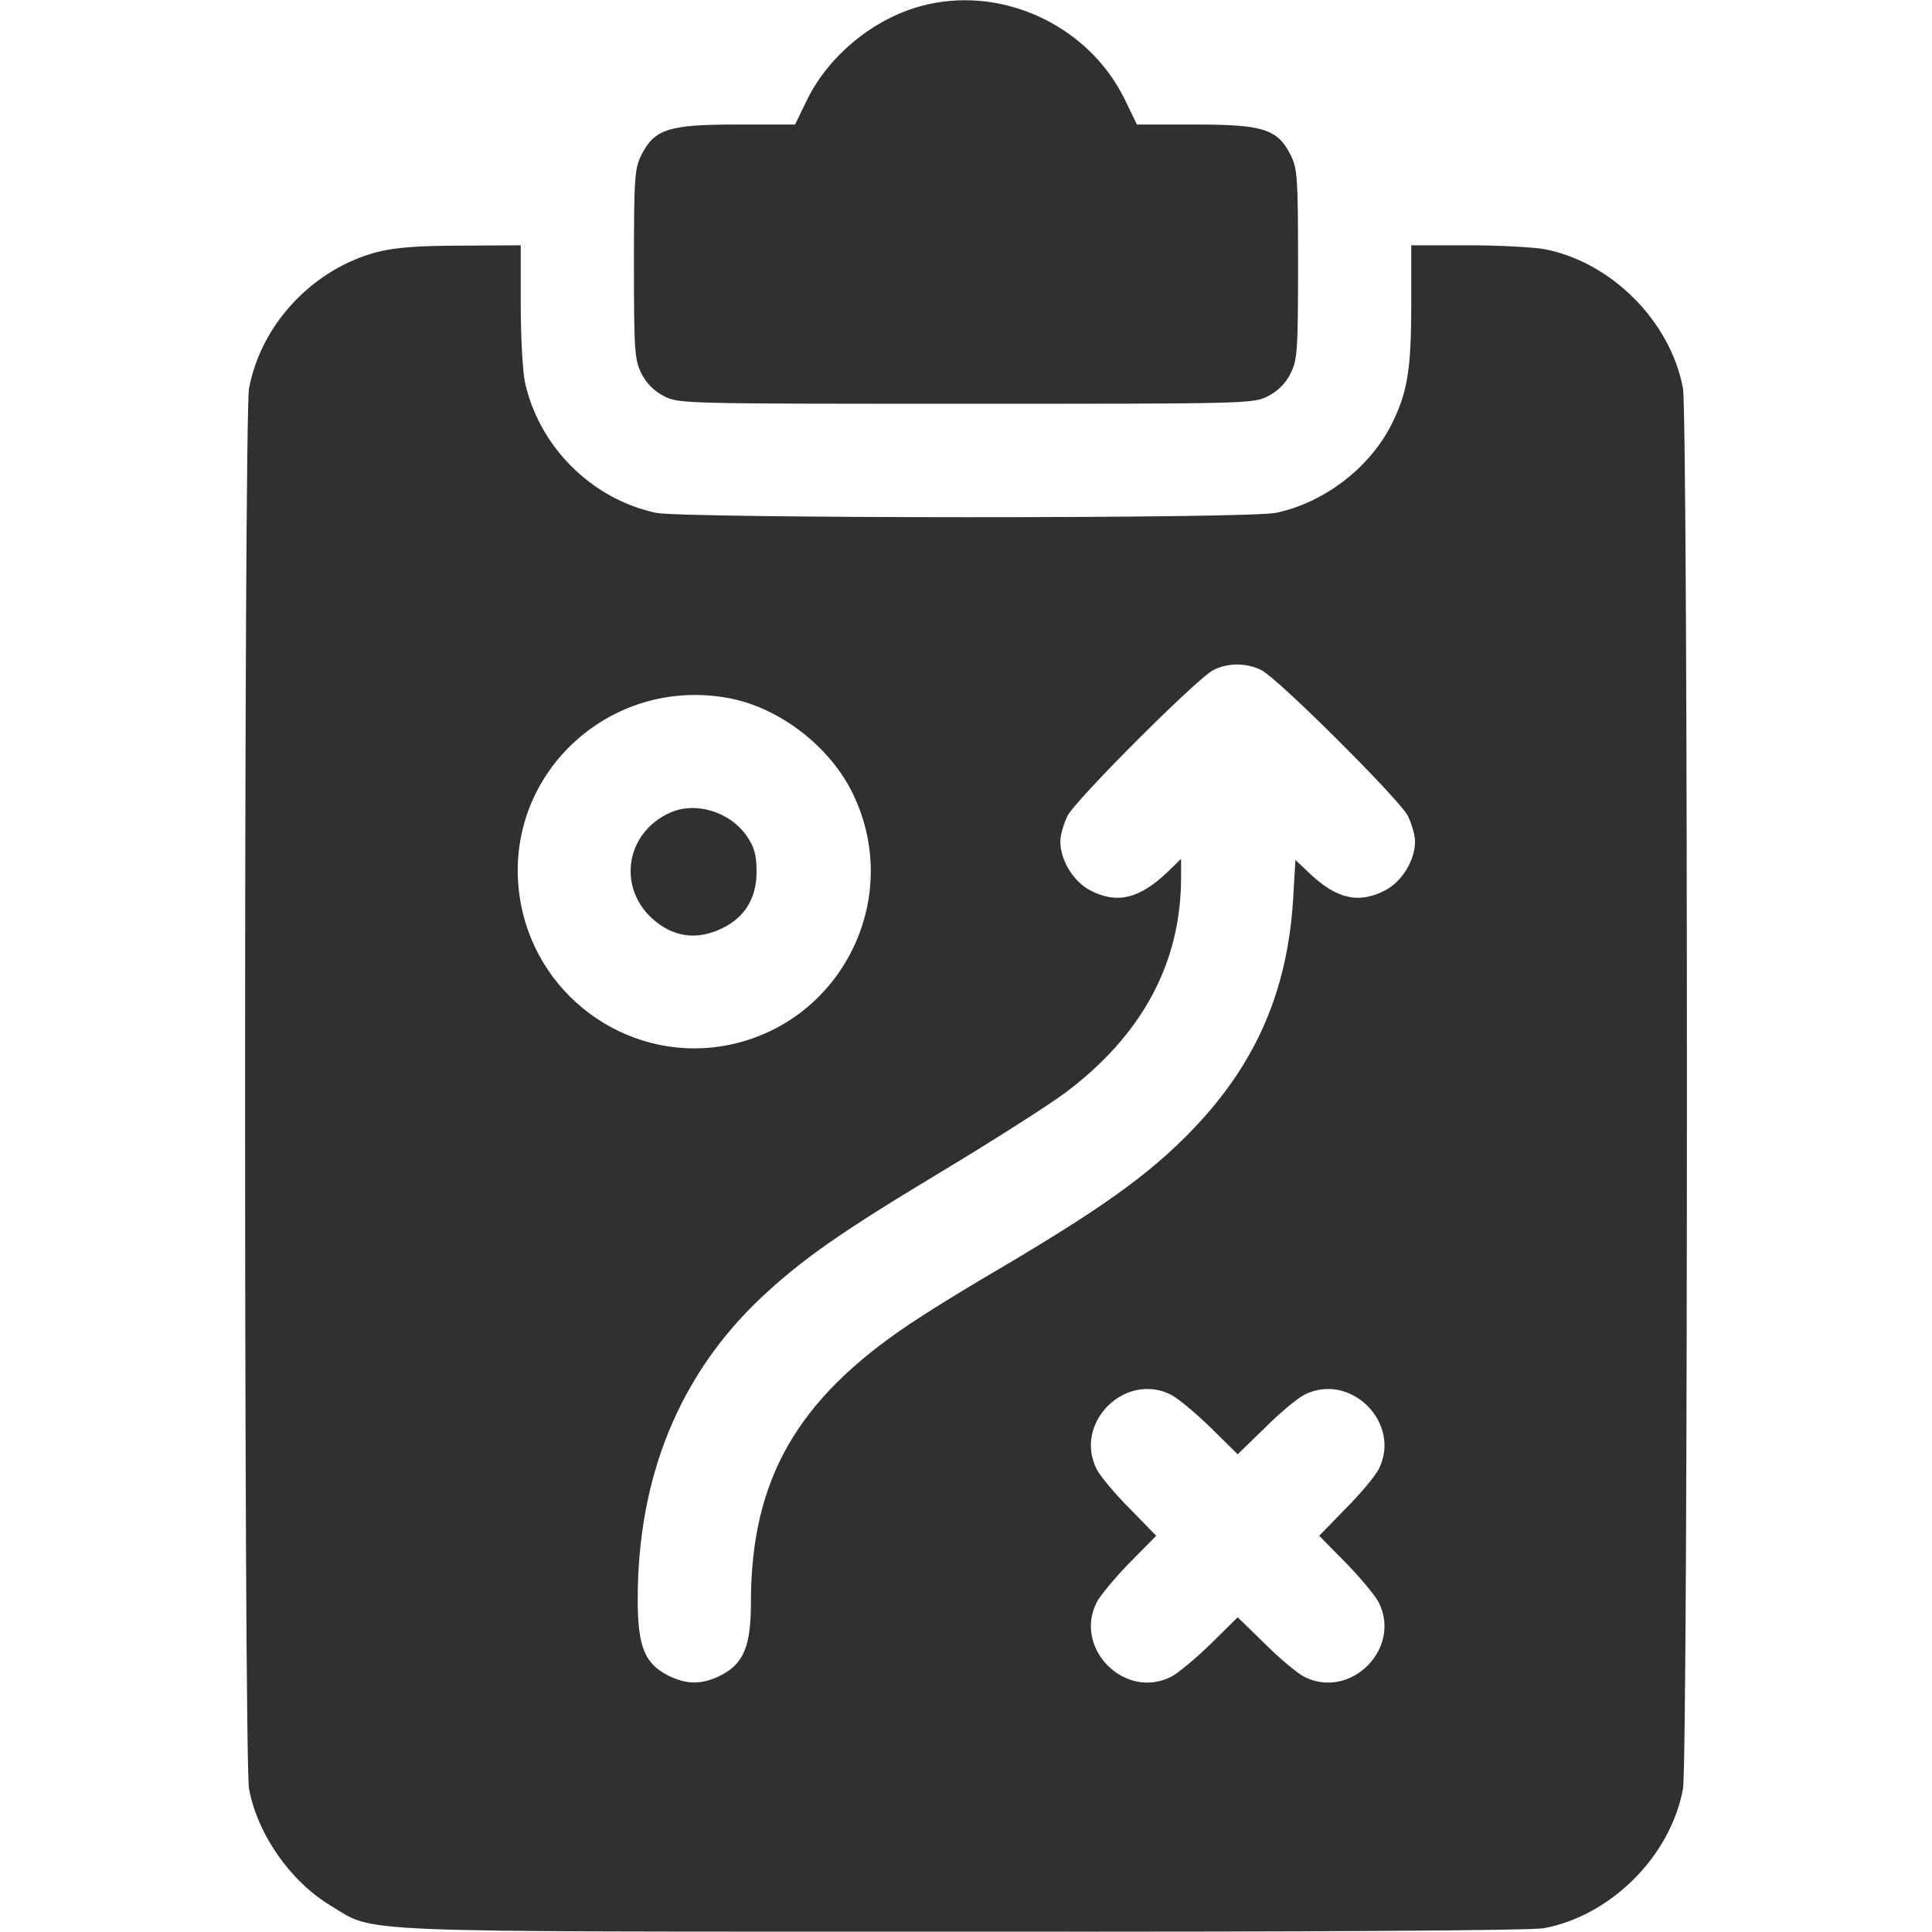 <?xml version="1.0" encoding="UTF-8" standalone="no"?> <svg xmlns="http://www.w3.org/2000/svg" version="1.0" width="512pt" height="512pt" viewBox="0 0 512 512" preserveAspectRatio="xMidYMid meet"><g transform="translate(0,512) scale(0.1,-0.1)" fill="#303030" stroke="none"><path d="M2441 5104 c-126 -34 -243 -130 -301 -246 l-33 -68 -154 0 c-181 0 -218 -12 -253 -80 -18 -36 -20 -58 -20 -290 0 -232 2 -254 20 -290 13 -26 34 -47 60 -60 38 -20 57 -20 800 -20 743 0 762 0 800 20 26 13 47 34 60 60 18 36 20 58 20 290 0 232 -2 254 -20 290 -35 68 -72 80 -253 80 l-154 0 -33 68 c-97 197 -329 303 -539 246z"></path><path d="M999 4452 c-170 -45 -307 -191 -339 -361 -14 -74 -14 -3638 0 -3712 23 -121 109 -244 216 -309 122 -73 18 -69 1675 -69 956 -1 1505 3 1540 9 178 33 336 191 369 369 14 74 14 3638 0 3712 -33 178 -191 336 -369 369 -29 5 -121 10 -202 10 l-149 0 0 -155 c0 -174 -10 -235 -52 -319 -58 -116 -179 -208 -306 -235 -75 -16 -1571 -15 -1644 0 -171 37 -310 176 -347 347 -6 29 -11 123 -11 207 l0 155 -157 -1 c-116 0 -176 -5 -224 -17z m2344 -1108 c44 -22 364 -341 388 -386 10 -21 19 -51 19 -68 0 -50 -35 -107 -80 -130 -70 -36 -129 -22 -201 47 l-36 34 -6 -103 c-15 -244 -98 -435 -264 -609 -117 -122 -245 -214 -558 -397 -66 -39 -153 -93 -193 -120 -301 -201 -422 -414 -422 -739 0 -115 -19 -162 -80 -193 -50 -25 -90 -25 -140 0 -62 32 -80 77 -80 202 0 325 111 595 327 799 110 103 212 174 478 334 138 83 285 177 328 209 204 153 307 344 307 571 l0 49 -37 -36 c-74 -70 -133 -84 -203 -48 -45 23 -80 80 -80 130 0 17 9 47 19 68 23 44 342 363 386 386 39 20 88 20 128 0z m-1412 -74 c134 -25 267 -127 328 -251 140 -285 -36 -623 -349 -672 -255 -39 -496 140 -533 398 -46 318 235 584 554 525z m1172 -1846 c18 -9 65 -48 105 -87 l72 -71 73 71 c39 39 86 78 104 87 122 61 258 -75 197 -197 -9 -18 -48 -65 -87 -104 l-71 -73 71 -72 c39 -40 78 -87 87 -105 61 -122 -75 -258 -197 -197 -18 9 -65 48 -104 87 l-73 71 -72 -71 c-40 -39 -87 -78 -105 -87 -122 -61 -258 75 -197 197 9 18 48 65 87 105 l71 72 -71 73 c-39 39 -78 86 -87 104 -61 122 75 258 197 197z"></path><path d="M1775 2966 c-115 -52 -139 -193 -49 -278 56 -52 120 -61 188 -28 60 29 91 80 91 150 0 44 -6 65 -25 93 -45 66 -136 94 -205 63z"></path></g></svg> 
